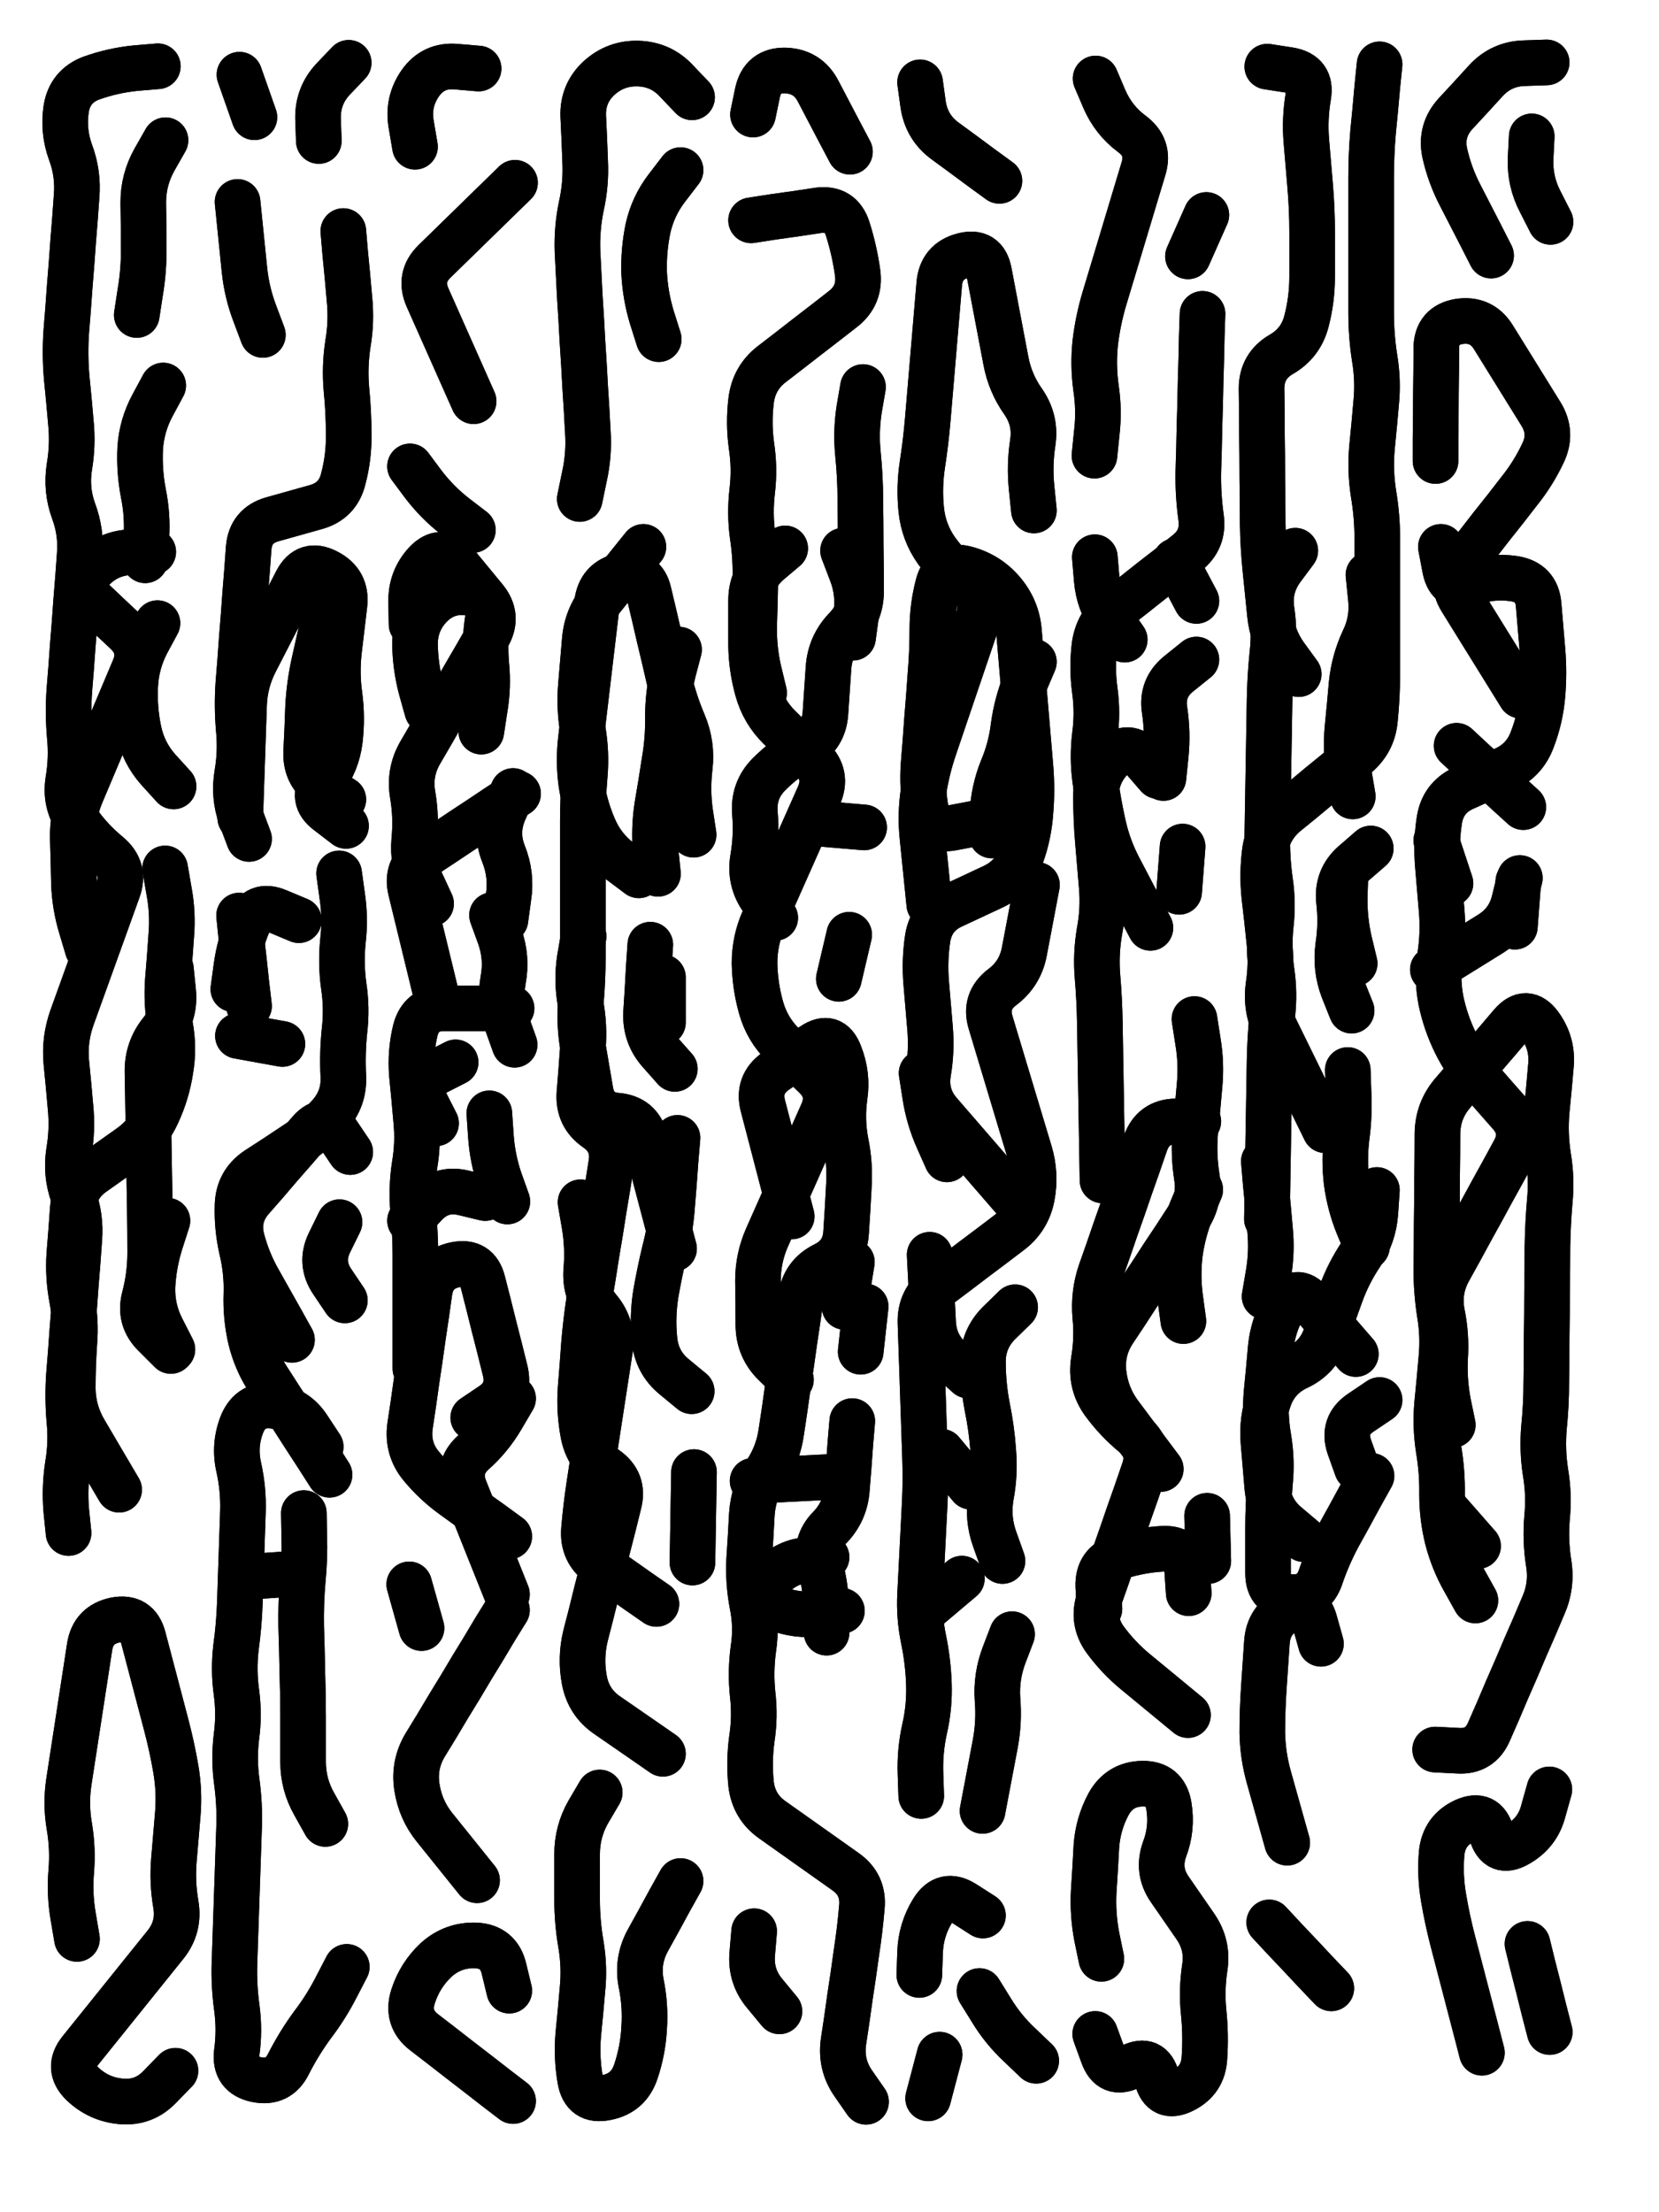 <svg xmlns="http://www.w3.org/2000/svg" viewBox="0 0 4329 5772"><title>Infinite Scribble #609</title><defs><filter id="piece_609_3_4_filter" x="-100" y="-100" width="4529" height="5972" filterUnits="userSpaceOnUse"><feGaussianBlur in="SourceGraphic" result="lineShape_1" stdDeviation="5950e-3"/><feColorMatrix in="lineShape_1" result="lineShape" type="matrix" values="1 0 0 0 0  0 1 0 0 0  0 0 1 0 0  0 0 0 7140e-3 -3570e-3"/><feGaussianBlur in="lineShape" result="shrank_blurred" stdDeviation="11000e-3"/><feColorMatrix in="shrank_blurred" result="shrank" type="matrix" values="1 0 0 0 0 0 1 0 0 0 0 0 1 0 0 0 0 0 9300e-3 -5800e-3"/><feColorMatrix in="lineShape" result="border_filled" type="matrix" values="0.6 0 0 0 -0.4  0 0.6 0 0 -0.4  0 0 0.6 0 -0.4  0 0 0 1 0"/><feComposite in="border_filled" in2="shrank" result="border" operator="out"/><feOffset in="lineShape" result="shapes_linestyle_bottom3" dx="-28560e-3" dy="-28560e-3"/><feOffset in="lineShape" result="shapes_linestyle_bottom2" dx="-19040e-3" dy="-19040e-3"/><feOffset in="lineShape" result="shapes_linestyle_bottom1" dx="-9520e-3" dy="-9520e-3"/><feMerge result="shapes_linestyle_bottom"><feMergeNode in="shapes_linestyle_bottom3"/><feMergeNode in="shapes_linestyle_bottom2"/><feMergeNode in="shapes_linestyle_bottom1"/></feMerge><feGaussianBlur in="shapes_linestyle_bottom" result="shapes_linestyle_bottomcontent_blurred" stdDeviation="11000e-3"/><feColorMatrix in="shapes_linestyle_bottomcontent_blurred" result="shapes_linestyle_bottomcontent" type="matrix" values="1 0 0 0 0 0 1 0 0 0 0 0 1 0 0 0 0 0 9300e-3 -5800e-3"/><feColorMatrix in="shapes_linestyle_bottomcontent" result="shapes_linestyle_bottomdark" type="matrix" values="0.6 0 0 0 -0.1  0 0.6 0 0 -0.1  0 0 0.6 0 -0.1  0 0 0 1 0"/><feColorMatrix in="shapes_linestyle_bottom" result="shapes_linestyle_bottomborderblack" type="matrix" values="0.6 0 0 0 -0.4  0 0.6 0 0 -0.4  0 0 0.6 0 -0.4  0 0 0 1 0"/><feGaussianBlur in="lineShape" result="shapes_linestyle_frontshrank_blurred" stdDeviation="11000e-3"/><feColorMatrix in="shapes_linestyle_frontshrank_blurred" result="shapes_linestyle_frontshrank" type="matrix" values="1 0 0 0 0 0 1 0 0 0 0 0 1 0 0 0 0 0 9300e-3 -5800e-3"/><feMerge result="shapes_linestyle"><feMergeNode in="shapes_linestyle_bottomborderblack"/><feMergeNode in="shapes_linestyle_bottomdark"/><feMergeNode in="shapes_linestyle_frontshrank"/></feMerge><feComposite in="shapes_linestyle" in2="shrank" result="shapes_linestyle_cropped" operator="over"/><feComposite in="border" in2="shapes_linestyle_cropped" result="shapes" operator="over"/></filter><filter id="piece_609_3_4_shadow" x="-100" y="-100" width="4529" height="5972" filterUnits="userSpaceOnUse"><feColorMatrix in="SourceGraphic" result="result_blackened" type="matrix" values="0 0 0 0 0  0 0 0 0 0  0 0 0 0 0  0 0 0 0.8 0"/><feGaussianBlur in="result_blackened" result="result_blurred" stdDeviation="35700e-3"/><feComposite in="SourceGraphic" in2="result_blurred" result="result" operator="over"/></filter><filter id="piece_609_3_4_overall" x="-100" y="-100" width="4529" height="5972" filterUnits="userSpaceOnUse"><feTurbulence result="background_texture_bumps" type="fractalNoise" baseFrequency="62e-3" numOctaves="3"/><feDiffuseLighting in="background_texture_bumps" result="background_texture" surfaceScale="1" diffuseConstant="2" lighting-color="#aaa"><feDistantLight azimuth="225" elevation="20"/></feDiffuseLighting><feColorMatrix in="background_texture" result="background_texturelightened" type="matrix" values="0.6 0 0 0 0.8  0 0.6 0 0 0.8  0 0 0.6 0 0.8  0 0 0 1 0"/><feColorMatrix in="SourceGraphic" result="background_darkened" type="matrix" values="2 0 0 0 -1  0 2 0 0 -1  0 0 2 0 -1  0 0 0 1 0"/><feMorphology in="background_darkened" result="background_glow_1_thicken" operator="dilate" radius="127200e-3"/><feColorMatrix in="background_glow_1_thicken" result="background_glow_1_thicken_colored" type="matrix" values="1.5 0 0 0 -0.2  0 1.5 0 0 -0.2  0 0 1.5 0 -0.2  0 0 0 0.4 0"/><feGaussianBlur in="background_glow_1_thicken_colored" result="background_glow_1" stdDeviation="238500e-3"/><feMorphology in="background_darkened" result="background_glow_2_thicken" operator="dilate" radius="23850e-3"/><feColorMatrix in="background_glow_2_thicken" result="background_glow_2_thicken_colored" type="matrix" values="0 0 0 0 0  0 0 0 0 0  0 0 0 0 0  0 0 0 0.5 0"/><feGaussianBlur in="background_glow_2_thicken_colored" result="background_glow_2" stdDeviation="47700e-3"/><feComposite in="background_glow_1" in2="background_glow_2" result="background_glow" operator="out"/><feBlend in="background_glow" in2="background_texturelightened" result="background" mode="darken"/></filter><clipPath id="piece_609_3_4_clip"><rect x="0" y="0" width="4329" height="5772"/></clipPath><g id="layer_2" filter="url(#piece_609_3_4_filter)" stroke-width="119" stroke-linecap="round" fill="none"><path d="M 258 5116 Q 258 5116 248 5057 Q 238 4999 243 4940 Q 248 4881 238 4822 Q 228 4764 237 4705 Q 246 4647 255 4588 Q 264 4530 273 4471 Q 282 4413 291 4354 Q 300 4296 358 4284 Q 416 4273 431 4330 Q 446 4387 461 4444 Q 476 4501 491 4558 Q 506 4615 516 4673 Q 526 4732 521 4791 Q 516 4850 511 4909 Q 506 4968 516 5026 Q 526 5085 489 5131 Q 452 5177 415 5223 Q 378 5269 341 5315 Q 304 5361 267 5407 Q 230 5453 272 5494 Q 315 5535 374 5540 Q 433 5545 474 5502 L 515 5460 M 236 4057 Q 236 4057 230 3998 Q 225 3939 234 3880 Q 244 3822 238 3763 Q 233 3704 237 3645 Q 242 3586 246 3527 Q 251 3468 255 3409 Q 260 3350 264 3291 Q 269 3232 248 3176 Q 228 3121 237 3062 Q 247 3004 241 2945 Q 236 2886 230 2827 Q 225 2768 245 2712 Q 265 2657 285 2601 Q 305 2546 325 2490 Q 345 2435 365 2379 Q 385 2324 339 2286 Q 294 2249 260 2201 Q 226 2153 235 2094 Q 245 2036 239 1977 Q 234 1918 238 1859 Q 243 1800 247 1741 Q 252 1682 256 1623 Q 261 1564 265 1505 Q 270 1446 249 1390 Q 229 1335 238 1276 Q 248 1218 242 1159 Q 237 1100 231 1041 Q 226 982 230 923 Q 235 864 239 805 Q 244 746 248 687 Q 253 628 257 569 Q 262 510 241 454 Q 221 399 230 340 Q 240 282 295 261 Q 351 241 410 235 L 469 230 M 503 3582 Q 503 3582 461 3540 Q 419 3499 434 3442 Q 449 3385 449 3326 Q 449 3267 448 3208 Q 447 3149 446 3090 Q 445 3031 444 2972 Q 443 2913 442 2854 Q 441 2795 478 2749 Q 515 2703 509 2644 L 503 2585 M 436 1519 Q 436 1519 439 1460 Q 443 1401 431 1343 Q 420 1285 423 1226 Q 427 1167 455 1115 L 483 1063 M 489 423 Q 489 423 460 474 Q 431 526 431 585 Q 432 644 432 703 Q 433 762 423 820 L 414 879 M 510 2109 Q 510 2109 470 2065 Q 431 2021 419 1963 Q 407 1905 410 1846 Q 413 1787 440 1735 L 468 1683" stroke="hsl(210,100%,52%)"/><path d="M 707 2246 Q 707 2246 686 2190 Q 666 2135 676 2076 Q 686 2018 680 1959 Q 675 1900 679 1841 Q 684 1782 688 1723 Q 693 1664 697 1605 Q 702 1546 706 1487 Q 711 1428 768 1412 Q 825 1396 882 1380 Q 939 1364 953 1306 Q 968 1249 967 1190 Q 967 1131 961 1072 Q 956 1013 965 954 Q 975 896 969 837 Q 964 778 958 719 L 953 660 M 819 3553 Q 819 3553 790 3501 Q 761 3450 732 3398 Q 703 3347 688 3289 Q 674 3232 712 3187 Q 751 3143 789 3098 Q 828 3054 866 3009 Q 905 2965 938 3014 L 971 3063 M 837 2458 Q 837 2458 782 2435 Q 728 2412 705 2466 Q 682 2521 674 2579 L 666 2638 M 894 3832 Q 894 3832 861 3782 Q 829 3733 770 3725 Q 712 3718 689 3772 Q 667 3827 680 3885 Q 693 3943 691 4002 Q 689 4061 687 4120 Q 685 4179 683 4238 Q 681 4297 673 4355 Q 666 4414 674 4472 Q 682 4531 674 4589 Q 667 4648 675 4706 Q 683 4765 681 4824 Q 679 4883 677 4942 Q 675 5001 673 5060 Q 671 5119 669 5178 Q 667 5237 675 5295 Q 683 5354 675 5412 Q 668 5471 726 5483 Q 784 5495 810 5442 Q 837 5389 872 5341 Q 908 5294 935 5241 L 962 5189 M 906 4816 Q 906 4816 877 4764 Q 848 4713 848 4654 Q 848 4595 848 4536 Q 848 4477 846 4418 Q 845 4359 843 4300 Q 842 4241 847 4182 Q 853 4123 851 4064 L 850 4005 M 721 363 L 682 252 M 953 2143 Q 953 2143 903 2111 Q 854 2079 856 2020 Q 859 1961 861 1902 Q 864 1843 877 1785 Q 890 1727 903 1669 L 916 1611 M 889 425 Q 889 425 887 366 Q 886 307 926 264 L 967 221 M 743 931 Q 743 931 722 875 Q 701 820 695 761 Q 689 702 683 643 L 677 584 M 794 2781 L 678 2760" stroke="hsl(183,100%,45%)"/><path d="M 1386 4066 Q 1386 4066 1338 4031 Q 1290 3997 1242 3962 Q 1194 3928 1156 3882 Q 1119 3837 1127 3778 Q 1136 3720 1144 3661 Q 1153 3603 1161 3544 Q 1170 3486 1178 3427 Q 1187 3369 1245 3357 Q 1303 3345 1317 3402 Q 1332 3460 1346 3517 Q 1361 3575 1375 3632 Q 1390 3690 1341 3723 L 1292 3756 M 1302 4963 Q 1302 4963 1265 4917 Q 1228 4871 1191 4825 Q 1154 4779 1145 4720 Q 1136 4662 1166 4611 Q 1197 4561 1227 4510 Q 1258 4460 1288 4409 Q 1319 4359 1349 4308 L 1380 4258 M 1293 1104 Q 1293 1104 1269 1050 Q 1245 996 1221 942 Q 1197 888 1173 834 Q 1149 780 1191 739 Q 1233 698 1275 657 Q 1317 616 1359 575 L 1401 534 M 1291 1440 Q 1291 1440 1244 1404 Q 1198 1368 1162 1321 L 1127 1274 M 1199 2668 Q 1199 2668 1185 2610 Q 1171 2553 1157 2495 Q 1143 2438 1129 2380 Q 1115 2323 1164 2290 Q 1213 2258 1262 2225 Q 1311 2193 1360 2160 L 1409 2128 M 1172 1911 Q 1172 1911 1156 1854 Q 1141 1797 1140 1738 Q 1140 1679 1181 1637 Q 1223 1595 1281 1604 Q 1340 1614 1330 1672 Q 1321 1731 1326 1790 Q 1332 1849 1322 1907 L 1313 1966 M 1396 5539 Q 1396 5539 1349 5503 Q 1303 5467 1256 5431 Q 1210 5395 1163 5359 Q 1117 5323 1135 5266 Q 1153 5210 1196 5170 Q 1240 5131 1299 5133 Q 1358 5136 1372 5193 L 1386 5251 M 1400 2783 Q 1400 2783 1380 2727 Q 1360 2672 1370 2614 Q 1381 2556 1361 2500 L 1341 2445 M 1306 236 Q 1306 236 1247 231 Q 1188 226 1154 274 Q 1120 323 1130 381 L 1140 440 M 1125 4191 L 1157 4305 M 1195 2988 Q 1195 2988 1168 2935 Q 1141 2883 1193 2856 L 1246 2829 M 1323 3183 Q 1323 3183 1265 3169 Q 1208 3156 1167 3199 L 1127 3242" stroke="hsl(132,100%,48%)"/><path d="M 1724 2341 Q 1724 2341 1676 2305 Q 1629 2270 1606 2215 Q 1583 2161 1574 2102 Q 1566 2044 1573 1985 Q 1580 1926 1587 1867 Q 1594 1808 1601 1749 Q 1608 1690 1615 1631 Q 1622 1572 1679 1559 Q 1737 1546 1750 1603 Q 1764 1661 1777 1718 Q 1791 1776 1804 1833 Q 1818 1891 1841 1945 Q 1864 2000 1857 2059 Q 1850 2118 1858 2176 L 1867 2235 M 1787 4633 Q 1787 4633 1738 4599 Q 1690 4566 1641 4532 Q 1593 4499 1582 4441 Q 1571 4383 1585 4325 Q 1600 4268 1614 4210 Q 1629 4153 1643 4095 Q 1658 4038 1672 3980 Q 1687 3923 1638 3889 Q 1590 3856 1579 3798 Q 1568 3740 1572 3681 Q 1577 3622 1581 3563 Q 1586 3504 1595 3445 Q 1605 3387 1614 3328 Q 1624 3270 1633 3211 Q 1643 3153 1652 3094 Q 1662 3036 1613 3002 Q 1565 2969 1569 2910 Q 1574 2851 1578 2792 Q 1583 2733 1572 2675 Q 1561 2617 1570 2558 L 1580 2500 M 1622 4734 Q 1622 4734 1592 4785 Q 1563 4836 1563 4895 Q 1563 4954 1563 5013 Q 1563 5072 1573 5130 Q 1583 5189 1577 5248 Q 1572 5307 1566 5366 Q 1561 5425 1571 5483 Q 1581 5542 1639 5530 Q 1697 5519 1716 5463 Q 1735 5407 1738 5348 Q 1742 5289 1730 5231 Q 1719 5173 1747 5121 Q 1776 5069 1804 5017 L 1833 4965 M 1863 311 Q 1863 311 1822 268 Q 1782 225 1723 223 Q 1664 221 1620 261 Q 1577 301 1579 360 Q 1582 419 1584 478 Q 1587 537 1574 595 Q 1562 653 1564 712 Q 1567 771 1570 830 Q 1574 889 1577 948 Q 1581 1007 1584 1066 Q 1588 1125 1591 1184 Q 1595 1243 1582 1301 L 1570 1359 M 1776 942 Q 1776 942 1758 885 Q 1741 829 1738 770 Q 1736 711 1748 653 Q 1761 595 1797 548 L 1833 501 M 1818 2846 Q 1818 2846 1779 2802 Q 1740 2758 1743 2699 Q 1747 2640 1750 2581 L 1754 2522 M 1864 4134 Q 1864 4134 1865 4075 Q 1866 4016 1867 3957 L 1868 3898 M 1862 3687 Q 1862 3687 1816 3649 Q 1771 3612 1765 3553 Q 1759 3494 1768 3435 Q 1778 3377 1792 3319 Q 1807 3262 1811 3203 Q 1816 3144 1820 3085 L 1825 3026" stroke="hsl(86,100%,52%)"/><path d="M 2051 1865 Q 2051 1865 2037 1807 Q 2024 1750 2025 1691 Q 2027 1632 2028 1573 Q 2030 1514 2021 1455 Q 2013 1397 2020 1338 Q 2027 1279 2018 1220 Q 2010 1162 2017 1103 Q 2024 1044 2070 1008 Q 2117 972 2163 936 Q 2210 900 2256 864 Q 2303 828 2295 769 Q 2287 711 2269 654 Q 2251 598 2192 606 Q 2134 615 2075 623 L 2017 632 M 2080 2452 Q 2080 2452 2046 2403 Q 2012 2355 2022 2296 Q 2032 2238 2027 2179 Q 2022 2120 2063 2078 Q 2105 2036 2156 2006 Q 2207 1977 2211 1918 Q 2215 1859 2219 1800 Q 2223 1741 2264 1698 Q 2305 1656 2304 1597 Q 2304 1538 2303 1479 Q 2303 1420 2302 1361 Q 2302 1302 2296 1243 Q 2290 1184 2299 1125 L 2309 1067 M 2123 3231 Q 2123 3231 2108 3173 Q 2093 3116 2078 3058 Q 2063 3001 2048 2943 Q 2033 2886 2081 2852 Q 2130 2819 2178 2785 Q 2227 2752 2248 2807 Q 2270 2862 2261 2920 Q 2253 2979 2264 3037 Q 2276 3095 2272 3154 Q 2269 3213 2265 3272 Q 2262 3331 2209 3357 Q 2156 3383 2147 3441 Q 2139 3500 2130 3558 Q 2122 3617 2113 3675 Q 2105 3734 2096 3792 Q 2088 3851 2055 3900 Q 2023 3949 2019 4008 Q 2016 4067 2012 4126 Q 2009 4185 2020 4243 Q 2032 4301 2023 4359 Q 2015 4418 2021 4477 Q 2028 4536 2019 4594 Q 2011 4653 2017 4712 Q 2024 4771 2072 4805 Q 2120 4839 2168 4873 Q 2216 4907 2264 4941 Q 2312 4975 2306 5034 Q 2301 5093 2292 5151 Q 2284 5210 2275 5268 Q 2267 5327 2258 5385 Q 2250 5444 2283 5492 L 2317 5541 M 2275 453 Q 2275 453 2247 400 Q 2220 348 2192 295 Q 2165 243 2106 241 Q 2047 240 2034 298 L 2022 356 M 2091 5305 Q 2091 5305 2053 5259 Q 2015 5214 2020 5155 L 2025 5096 M 2214 4317 Q 2214 4317 2213 4258 Q 2213 4199 2197 4142 Q 2181 4085 2222 4043 Q 2263 4001 2267 3942 Q 2272 3883 2276 3824 L 2281 3765 M 2312 2216 L 2194 2206 M 2303 3584 L 2316 3466" stroke="hsl(55,100%,51%)"/><path d="M 2461 4743 Q 2461 4743 2459 4684 Q 2457 4625 2470 4567 Q 2483 4510 2481 4451 Q 2479 4392 2467 4334 Q 2455 4276 2458 4217 Q 2461 4158 2464 4099 Q 2467 4040 2470 3981 Q 2473 3922 2471 3863 Q 2469 3804 2467 3745 Q 2465 3686 2463 3627 Q 2461 3568 2459 3509 Q 2457 3450 2504 3414 Q 2551 3379 2598 3343 Q 2645 3308 2692 3272 Q 2739 3237 2750 3179 Q 2761 3121 2744 3064 Q 2727 3008 2710 2951 Q 2693 2895 2676 2838 Q 2659 2782 2642 2725 Q 2625 2669 2672 2633 Q 2719 2598 2730 2540 Q 2741 2482 2752 2424 L 2763 2366 M 2482 2417 Q 2482 2417 2476 2358 Q 2470 2299 2464 2240 Q 2458 2181 2467 2122 Q 2476 2064 2495 2008 Q 2514 1952 2533 1896 Q 2552 1840 2571 1784 Q 2590 1728 2609 1672 Q 2628 1616 2582 1579 Q 2536 1542 2501 1494 Q 2467 1446 2461 1387 Q 2455 1328 2464 1269 Q 2473 1211 2478 1152 Q 2483 1093 2488 1034 Q 2493 975 2498 916 Q 2503 857 2508 798 Q 2513 739 2570 724 Q 2627 709 2638 767 Q 2649 825 2660 883 Q 2671 941 2682 999 Q 2693 1057 2727 1105 Q 2761 1154 2752 1212 Q 2743 1271 2749 1330 L 2755 1389 M 2673 4130 Q 2673 4130 2653 4074 Q 2633 4019 2643 3961 Q 2654 3903 2649 3844 Q 2645 3785 2633 3727 Q 2622 3669 2622 3610 Q 2622 3551 2664 3509 L 2706 3468 M 2621 4782 Q 2621 4782 2632 4724 Q 2643 4666 2654 4608 Q 2665 4550 2660 4491 Q 2656 4432 2677 4376 L 2698 4321 M 2528 3082 Q 2528 3082 2504 3028 Q 2480 2974 2471 2915 L 2462 2857 M 2622 5055 Q 2622 5055 2572 5023 Q 2522 4992 2491 5042 Q 2460 5092 2458 5151 L 2456 5210 M 2665 529 Q 2665 529 2617 494 Q 2570 459 2522 424 Q 2475 389 2466 330 L 2458 272 M 2761 5434 Q 2761 5434 2718 5393 Q 2675 5353 2644 5302 L 2613 5252 M 2755 1784 Q 2755 1784 2732 1838 Q 2710 1893 2702 1951 Q 2695 2010 2672 2064 Q 2650 2119 2647 2178 L 2645 2237 M 2509 5418 L 2479 5532" stroke="hsl(40,100%,52%)"/><path d="M 3059 2478 Q 3059 2478 3031 2425 Q 3004 2373 2976 2320 Q 2949 2268 2936 2210 Q 2923 2152 2915 2093 Q 2907 2035 2914 1976 Q 2922 1918 2914 1859 Q 2906 1801 2913 1742 Q 2921 1684 2967 1647 Q 3014 1611 3060 1574 Q 3107 1538 3153 1501 Q 3200 1465 3191 1406 Q 3183 1348 3184 1289 Q 3186 1230 3187 1171 Q 3189 1112 3190 1053 Q 3192 994 3193 935 L 3195 876 M 3157 4532 Q 3157 4532 3111 4494 Q 3066 4457 3020 4419 Q 2975 4382 2940 4334 Q 2906 4286 2925 4230 Q 2945 4174 2964 4118 Q 2984 4062 3003 4006 Q 3023 3950 3042 3894 Q 3062 3838 3016 3800 Q 2971 3763 2936 3715 Q 2902 3667 2911 3608 Q 2921 3550 2915 3491 Q 2910 3432 2929 3376 Q 2949 3320 2968 3264 Q 2988 3208 3007 3152 Q 3027 3096 3046 3040 Q 3066 2984 3125 2983 L 3184 2983 M 3093 2087 Q 3093 2087 3099 2028 Q 3105 1969 3096 1910 Q 3087 1852 3133 1815 L 3179 1778 M 2913 1246 Q 2913 1246 2919 1187 Q 2926 1128 2917 1069 Q 2909 1011 2915 952 Q 2922 893 2939 836 Q 2956 780 2973 723 Q 2990 667 3007 610 Q 3024 554 3041 497 Q 3058 441 3010 406 Q 2963 371 2939 316 L 2916 262 M 2931 5168 Q 2931 5168 2919 5110 Q 2908 5052 2911 4993 Q 2915 4934 2918 4875 Q 2922 4816 2950 4764 Q 2979 4712 3038 4711 Q 3097 4710 3107 4768 Q 3117 4827 3096 4882 Q 3076 4938 3109 4986 Q 3143 5035 3176 5083 Q 3210 5132 3201 5190 Q 3192 5249 3198 5308 Q 3204 5367 3200 5426 Q 3197 5485 3144 5511 Q 3091 5537 3076 5480 Q 3061 5423 3008 5449 Q 2955 5475 2935 5419 L 2915 5364 M 3145 3504 Q 3145 3504 3137 3445 Q 3129 3387 3136 3328 Q 3144 3270 3166 3215 L 3189 3161 M 3157 726 L 3205 618 M 3210 4130 L 3207 4012" stroke="hsl(24,100%,52%)"/><path d="M 3515 3006 Q 3515 3006 3489 2953 Q 3463 2900 3437 2847 Q 3411 2794 3385 2741 Q 3359 2688 3367 2629 Q 3376 2571 3369 2512 Q 3363 2453 3356 2394 Q 3350 2335 3358 2276 Q 3367 2218 3412 2180 Q 3458 2143 3503 2105 Q 3549 2068 3594 2030 Q 3640 1993 3645 1934 Q 3651 1875 3651 1816 Q 3651 1757 3651 1698 Q 3651 1639 3651 1580 Q 3651 1521 3651 1462 Q 3651 1403 3641 1344 Q 3632 1286 3637 1227 Q 3643 1168 3648 1109 Q 3654 1050 3644 991 Q 3635 933 3635 874 Q 3635 815 3635 756 Q 3635 697 3635 638 Q 3635 579 3635 520 Q 3635 461 3640 402 Q 3646 343 3651 284 L 3657 225 M 3357 3440 Q 3357 3440 3367 3381 Q 3377 3323 3371 3264 Q 3366 3205 3360 3146 L 3355 3087 M 3459 4073 Q 3459 4073 3414 4035 Q 3369 3997 3364 3938 Q 3359 3879 3354 3820 Q 3349 3761 3369 3705 Q 3389 3650 3442 3625 Q 3496 3600 3516 3544 Q 3536 3489 3556 3433 Q 3576 3378 3609 3329 Q 3642 3280 3646 3221 L 3650 3162 M 3584 2694 Q 3584 2694 3562 2639 Q 3541 2584 3549 2525 Q 3558 2467 3551 2408 Q 3545 2349 3589 2310 L 3634 2271 M 3416 4865 Q 3416 4865 3400 4808 Q 3384 4751 3368 4694 Q 3352 4637 3351 4578 Q 3351 4519 3355 4460 Q 3359 4401 3363 4342 Q 3367 4283 3420 4257 Q 3473 4232 3488 4289 L 3504 4346 M 3446 1816 Q 3446 1816 3411 1768 Q 3377 1720 3371 1661 Q 3365 1602 3359 1543 Q 3353 1484 3352 1425 Q 3352 1366 3351 1307 Q 3351 1248 3350 1189 Q 3350 1130 3349 1071 Q 3349 1012 3400 982 Q 3451 953 3466 896 Q 3481 839 3481 780 Q 3481 721 3481 662 Q 3481 603 3476 544 Q 3471 485 3466 426 Q 3461 367 3471 308 Q 3481 250 3422 240 L 3364 231 M 3531 5245 Q 3531 5245 3490 5202 Q 3450 5159 3409 5116 L 3369 5073 M 3598 3888 Q 3598 3888 3578 3832 Q 3559 3776 3608 3743 L 3657 3710" stroke="hsl(9,100%,50%)"/><path d="M 3907 4233 Q 3907 4233 3878 4181 Q 3849 4130 3834 4072 Q 3820 4015 3820 3956 Q 3821 3897 3811 3838 Q 3802 3780 3807 3721 Q 3813 3662 3818 3603 Q 3824 3544 3814 3485 Q 3805 3427 3805 3368 Q 3806 3309 3806 3250 Q 3807 3191 3807 3132 Q 3808 3073 3808 3014 Q 3809 2955 3847 2910 Q 3886 2865 3924 2820 Q 3963 2775 4001 2730 Q 4040 2685 4075 2732 Q 4110 2780 4104 2839 Q 4099 2898 4093 2957 Q 4088 3016 4097 3074 Q 4107 3133 4101 3192 Q 4096 3251 4095 3310 Q 4095 3369 4094 3428 Q 4094 3487 4093 3546 Q 4093 3605 4092 3664 Q 4092 3723 4086 3782 Q 4081 3841 4090 3899 Q 4100 3958 4094 4017 Q 4089 4076 4098 4134 Q 4108 4193 4084 4247 Q 4061 4302 4037 4356 Q 4014 4411 3990 4465 Q 3967 4520 3943 4574 Q 3920 4629 3861 4625 L 3802 4622 M 3948 724 Q 3948 724 3921 671 Q 3894 619 3867 566 Q 3840 514 3827 456 Q 3815 398 3855 354 Q 3895 311 3935 267 Q 3975 224 4034 222 L 4093 220 M 4025 1872 Q 4025 1872 3994 1822 Q 3963 1772 3932 1722 Q 3901 1672 3870 1622 Q 3839 1572 3875 1525 Q 3912 1479 3948 1432 Q 3985 1386 4021 1339 Q 4058 1293 4083 1240 Q 4109 1187 4078 1137 Q 4047 1087 4016 1037 Q 3985 987 3954 937 Q 3923 887 3864 896 Q 3806 906 3805 965 Q 3805 1024 3804 1083 Q 3804 1142 3803 1201 L 3803 1260 M 3924 5413 Q 3924 5413 3909 5355 Q 3894 5298 3879 5240 Q 3864 5183 3849 5125 Q 3834 5068 3824 5009 Q 3814 4951 3819 4892 Q 3825 4833 3879 4808 Q 3933 4784 3949 4841 Q 3966 4898 4017 4869 Q 4069 4840 4084 4783 L 4100 4726 M 4032 2163 Q 4032 2163 3988 2123 Q 3945 2083 3901 2043 L 3858 2003 M 3842 2362 L 3805 2250 M 4101 5359 Q 4101 5359 4086 5301 Q 4072 5244 4057 5186 L 4043 5129 M 4054 413 Q 4054 413 4051 472 Q 4049 531 4076 583 L 4103 636 M 3796 2587 Q 3796 2587 3846 2556 Q 3896 2525 3946 2494 Q 3996 2463 4009 2405 L 4023 2348" stroke="hsl(339,100%,50%)"/></g><g id="layer_1" filter="url(#piece_609_3_4_filter)" stroke-width="119" stroke-linecap="round" fill="none"><path d="M 368 3944 Q 368 3944 338 3893 Q 308 3842 278 3791 Q 248 3740 247 3681 Q 247 3622 251 3563 Q 256 3504 245 3446 Q 234 3388 238 3329 Q 243 3270 247 3211 Q 252 3152 300 3118 Q 348 3084 396 3050 Q 444 3016 468 2962 Q 493 2908 502 2849 Q 512 2791 501 2733 Q 491 2675 495 2616 Q 500 2557 504 2498 Q 509 2439 498 2381 L 488 2323 M 286 2533 Q 286 2533 269 2476 Q 252 2420 250 2361 Q 249 2302 247 2243 Q 246 2184 269 2129 Q 292 2075 315 2020 Q 338 1966 361 1911 Q 384 1857 407 1802 Q 430 1748 387 1707 Q 344 1667 301 1626 Q 258 1586 298 1543 Q 339 1500 398 1498 L 457 1497 M 507 3578 Q 507 3578 480 3525 Q 453 3473 455 3414 Q 458 3355 476 3298 L 494 3242" stroke="hsl(156,100%,50%)"/><path d="M 917 3905 Q 917 3905 885 3855 Q 853 3806 821 3756 Q 789 3707 757 3657 Q 725 3608 711 3550 Q 698 3493 700 3434 Q 702 3375 688 3317 Q 675 3260 677 3201 Q 679 3142 728 3109 Q 778 3077 827 3044 Q 877 3012 916 2968 Q 956 2924 953 2865 Q 950 2806 956 2747 Q 963 2688 954 2629 Q 946 2571 952 2512 Q 959 2453 950 2394 L 942 2336 M 684 2191 Q 684 2191 686 2132 Q 688 2073 690 2014 Q 692 1955 694 1896 Q 696 1837 723 1784 Q 750 1732 777 1679 Q 804 1627 831 1574 Q 858 1522 910 1549 Q 963 1576 956 1635 Q 949 1694 942 1753 Q 935 1812 943 1870 Q 951 1929 944 1988 Q 937 2047 901 2094 Q 866 2141 913 2176 L 960 2212 M 707 2682 Q 707 2682 700 2623 Q 694 2564 687 2505 L 681 2446 M 957 3450 Q 957 3450 924 3401 Q 891 3352 917 3299 L 943 3246 M 827 4163 L 709 4171" stroke="hsl(105,100%,54%)"/><path d="M 1182 2415 Q 1182 2415 1157 2361 Q 1133 2308 1138 2249 Q 1144 2190 1134 2131 Q 1124 2073 1153 2022 Q 1183 1971 1212 1920 Q 1242 1869 1271 1818 Q 1301 1767 1330 1716 Q 1360 1665 1322 1619 Q 1285 1574 1247 1528 Q 1210 1483 1169 1525 Q 1129 1568 1130 1627 L 1131 1686 M 1380 4217 Q 1380 4217 1358 4162 Q 1336 4107 1314 4052 Q 1292 3997 1270 3942 Q 1248 3887 1292 3847 Q 1336 3808 1366 3757 L 1396 3706 M 1392 2688 Q 1392 2688 1333 2688 Q 1274 2688 1215 2688 Q 1156 2688 1141 2745 Q 1127 2803 1132 2862 Q 1138 2921 1143 2980 Q 1149 3039 1139 3097 Q 1130 3156 1135 3215 Q 1141 3274 1141 3333 Q 1141 3392 1141 3451 Q 1141 3510 1141 3569 L 1141 3628 M 1381 3192 Q 1381 3192 1361 3136 Q 1342 3080 1338 3021 L 1334 2962 M 1396 2121 Q 1396 2121 1372 2175 Q 1349 2230 1371 2285 Q 1393 2340 1384 2398 L 1376 2457" stroke="hsl(66,100%,56%)"/><path d="M 1816 3315 Q 1816 3315 1801 3258 Q 1786 3201 1771 3144 Q 1756 3087 1741 3030 Q 1726 2973 1667 2968 Q 1608 2963 1598 2904 Q 1588 2846 1578 2787 Q 1568 2729 1573 2670 Q 1578 2611 1578 2552 Q 1578 2493 1578 2434 Q 1578 2375 1578 2316 Q 1578 2257 1578 2198 Q 1578 2139 1583 2080 Q 1588 2021 1578 1962 Q 1568 1904 1573 1845 Q 1578 1786 1583 1727 Q 1588 1668 1625 1622 Q 1662 1576 1699 1530 L 1736 1484 M 1770 4242 Q 1770 4242 1721 4208 Q 1673 4174 1624 4140 Q 1576 4106 1581 4047 Q 1586 3988 1595 3929 Q 1604 3871 1613 3812 Q 1622 3754 1631 3695 Q 1640 3637 1649 3578 Q 1658 3520 1620 3474 Q 1582 3429 1587 3370 Q 1592 3311 1582 3252 L 1572 3194 M 1774 2337 Q 1774 2337 1768 2278 Q 1763 2219 1772 2160 Q 1782 2102 1791 2043 Q 1801 1985 1800 1926 Q 1800 1867 1814 1809 L 1829 1752 M 1787 2725 L 1787 2607" stroke="hsl(47,100%,58%)"/><path d="M 2121 3657 Q 2121 3657 2079 3616 Q 2037 3575 2036 3516 Q 2036 3457 2035 3398 Q 2035 3339 2059 3285 Q 2083 3231 2107 3177 Q 2131 3123 2155 3069 Q 2179 3015 2203 2961 Q 2227 2907 2185 2866 Q 2143 2825 2101 2784 Q 2059 2743 2043 2686 Q 2027 2629 2026 2570 Q 2026 2511 2050 2457 Q 2074 2403 2098 2349 Q 2122 2295 2146 2241 Q 2170 2187 2194 2133 Q 2218 2079 2176 2038 Q 2134 1997 2092 1956 Q 2050 1915 2034 1858 Q 2018 1801 2017 1742 Q 2017 1683 2017 1624 Q 2017 1565 2061 1526 L 2106 1488 M 2257 3909 Q 2257 3909 2198 3912 Q 2139 3915 2080 3918 L 2021 3921 M 2214 4120 Q 2214 4120 2155 4128 Q 2097 4137 2062 4184 Q 2027 4232 2082 4253 Q 2137 4275 2195 4267 L 2254 4260 M 2283 1721 Q 2283 1721 2291 1662 Q 2300 1604 2278 1549 L 2257 1494 M 2246 2611 L 2273 2496 M 2261 3467 L 2280 3350" stroke="hsl(31,100%,59%)"/><path d="M 2701 3183 Q 2701 3183 2662 3138 Q 2624 3094 2585 3049 Q 2547 3005 2508 2960 Q 2470 2916 2479 2857 Q 2489 2799 2484 2740 Q 2479 2681 2474 2622 Q 2469 2563 2478 2504 Q 2488 2446 2541 2421 Q 2595 2396 2648 2371 Q 2702 2346 2722 2290 Q 2742 2235 2746 2176 Q 2751 2117 2746 2058 Q 2741 1999 2736 1940 Q 2731 1881 2726 1822 Q 2721 1763 2716 1704 Q 2711 1645 2672 1600 Q 2634 1556 2577 1541 Q 2520 1526 2505 1583 Q 2490 1640 2490 1699 Q 2490 1758 2485 1817 Q 2481 1876 2476 1935 Q 2472 1994 2467 2053 Q 2463 2112 2473 2170 Q 2484 2228 2542 2217 L 2600 2206 M 2583 3646 Q 2583 3646 2539 3606 Q 2495 3567 2492 3508 Q 2489 3449 2486 3390 L 2483 3331 M 2590 3936 L 2514 3845 M 2567 4176 L 2477 4252" stroke="hsl(16,100%,58%)"/><path d="M 3086 3890 Q 3086 3890 3050 3842 Q 3015 3795 2979 3747 Q 2944 3700 2937 3641 Q 2930 3582 2962 3532 Q 2995 3483 3027 3433 Q 3060 3384 3092 3334 Q 3125 3285 3157 3235 Q 3190 3186 3180 3127 Q 3171 3069 3176 3010 Q 3182 2951 3187 2892 Q 3193 2833 3183 2774 L 3174 2716 M 2926 4255 Q 2926 4255 2923 4196 Q 2921 4137 2977 4119 Q 3034 4101 3093 4098 Q 3152 4096 3155 4155 L 3159 4214 M 2992 1726 Q 2992 1726 2958 1677 Q 2924 1629 2919 1570 L 2914 1511 M 3079 2082 Q 3079 2082 3040 2037 Q 3001 1993 2959 2034 Q 2917 2076 2917 2135 Q 2917 2194 2922 2253 Q 2927 2312 2932 2371 Q 2937 2430 2926 2488 Q 2916 2547 2921 2606 Q 2926 2665 2927 2724 Q 2928 2783 2929 2842 Q 2930 2901 2931 2960 Q 2932 3019 2933 3078 L 2934 3137 M 3134 2384 L 3143 2266 M 3179 1625 L 3124 1521" stroke="hsl(0,100%,56%)"/><path d="M 3437 1494 Q 3437 1494 3402 1541 Q 3367 1589 3375 1647 Q 3384 1706 3377 1765 Q 3371 1824 3370 1883 Q 3369 1942 3368 2001 Q 3367 2060 3366 2119 Q 3365 2178 3364 2237 Q 3363 2296 3371 2354 Q 3380 2413 3373 2472 Q 3367 2531 3375 2589 Q 3384 2648 3377 2707 Q 3371 2766 3370 2825 Q 3369 2884 3368 2943 Q 3367 3002 3366 3061 Q 3365 3120 3364 3179 L 3363 3238 M 3587 2135 Q 3587 2135 3577 2076 Q 3568 2018 3573 1959 Q 3579 1900 3584 1841 Q 3590 1782 3615 1728 Q 3641 1675 3634 1616 L 3628 1557 M 3595 3590 Q 3595 3590 3556 3545 Q 3517 3501 3478 3456 Q 3439 3412 3409 3463 Q 3379 3514 3373 3573 Q 3368 3632 3362 3691 Q 3357 3750 3367 3808 Q 3377 3867 3371 3926 Q 3366 3985 3366 4044 Q 3366 4103 3366 4162 Q 3366 4221 3425 4224 Q 3484 4228 3503 4172 Q 3522 4116 3550 4064 Q 3579 4012 3607 3960 L 3636 3908 M 3592 2571 Q 3592 2571 3578 2513 Q 3565 2456 3566 2397 L 3568 2338 M 3624 3310 Q 3624 3310 3601 3255 Q 3579 3201 3571 3142 Q 3564 3084 3571 3025 Q 3579 2967 3576 2908 L 3574 2849" stroke="hsl(312,100%,58%)"/><path d="M 3848 3775 Q 3848 3775 3836 3717 Q 3825 3659 3828 3600 Q 3832 3541 3820 3483 Q 3809 3425 3837 3373 Q 3866 3321 3894 3269 Q 3923 3217 3951 3165 Q 3980 3113 4008 3061 Q 4037 3009 3998 2964 Q 3959 2920 3920 2875 Q 3881 2831 3855 2778 Q 3829 2725 3817 2667 Q 3806 2609 3815 2550 Q 3824 2492 3819 2433 Q 3814 2374 3809 2315 Q 3804 2256 3813 2197 Q 3822 2139 3875 2114 Q 3929 2090 3982 2065 Q 4036 2041 4056 1985 Q 4077 1930 4082 1871 Q 4087 1812 4082 1753 Q 4077 1694 4072 1635 Q 4067 1576 4008 1567 Q 3950 1558 3895 1579 Q 3840 1600 3828 1542 L 3817 1484 M 3914 4091 L 3836 4002 M 4010 2475 L 4019 2357" stroke="hsl(280,100%,59%)"/></g></defs><g filter="url(#piece_609_3_4_overall)" clip-path="url(#piece_609_3_4_clip)"><use href="#layer_2"/><use href="#layer_1"/></g><g clip-path="url(#piece_609_3_4_clip)"><use href="#layer_2" filter="url(#piece_609_3_4_shadow)"/><use href="#layer_1" filter="url(#piece_609_3_4_shadow)"/></g></svg>